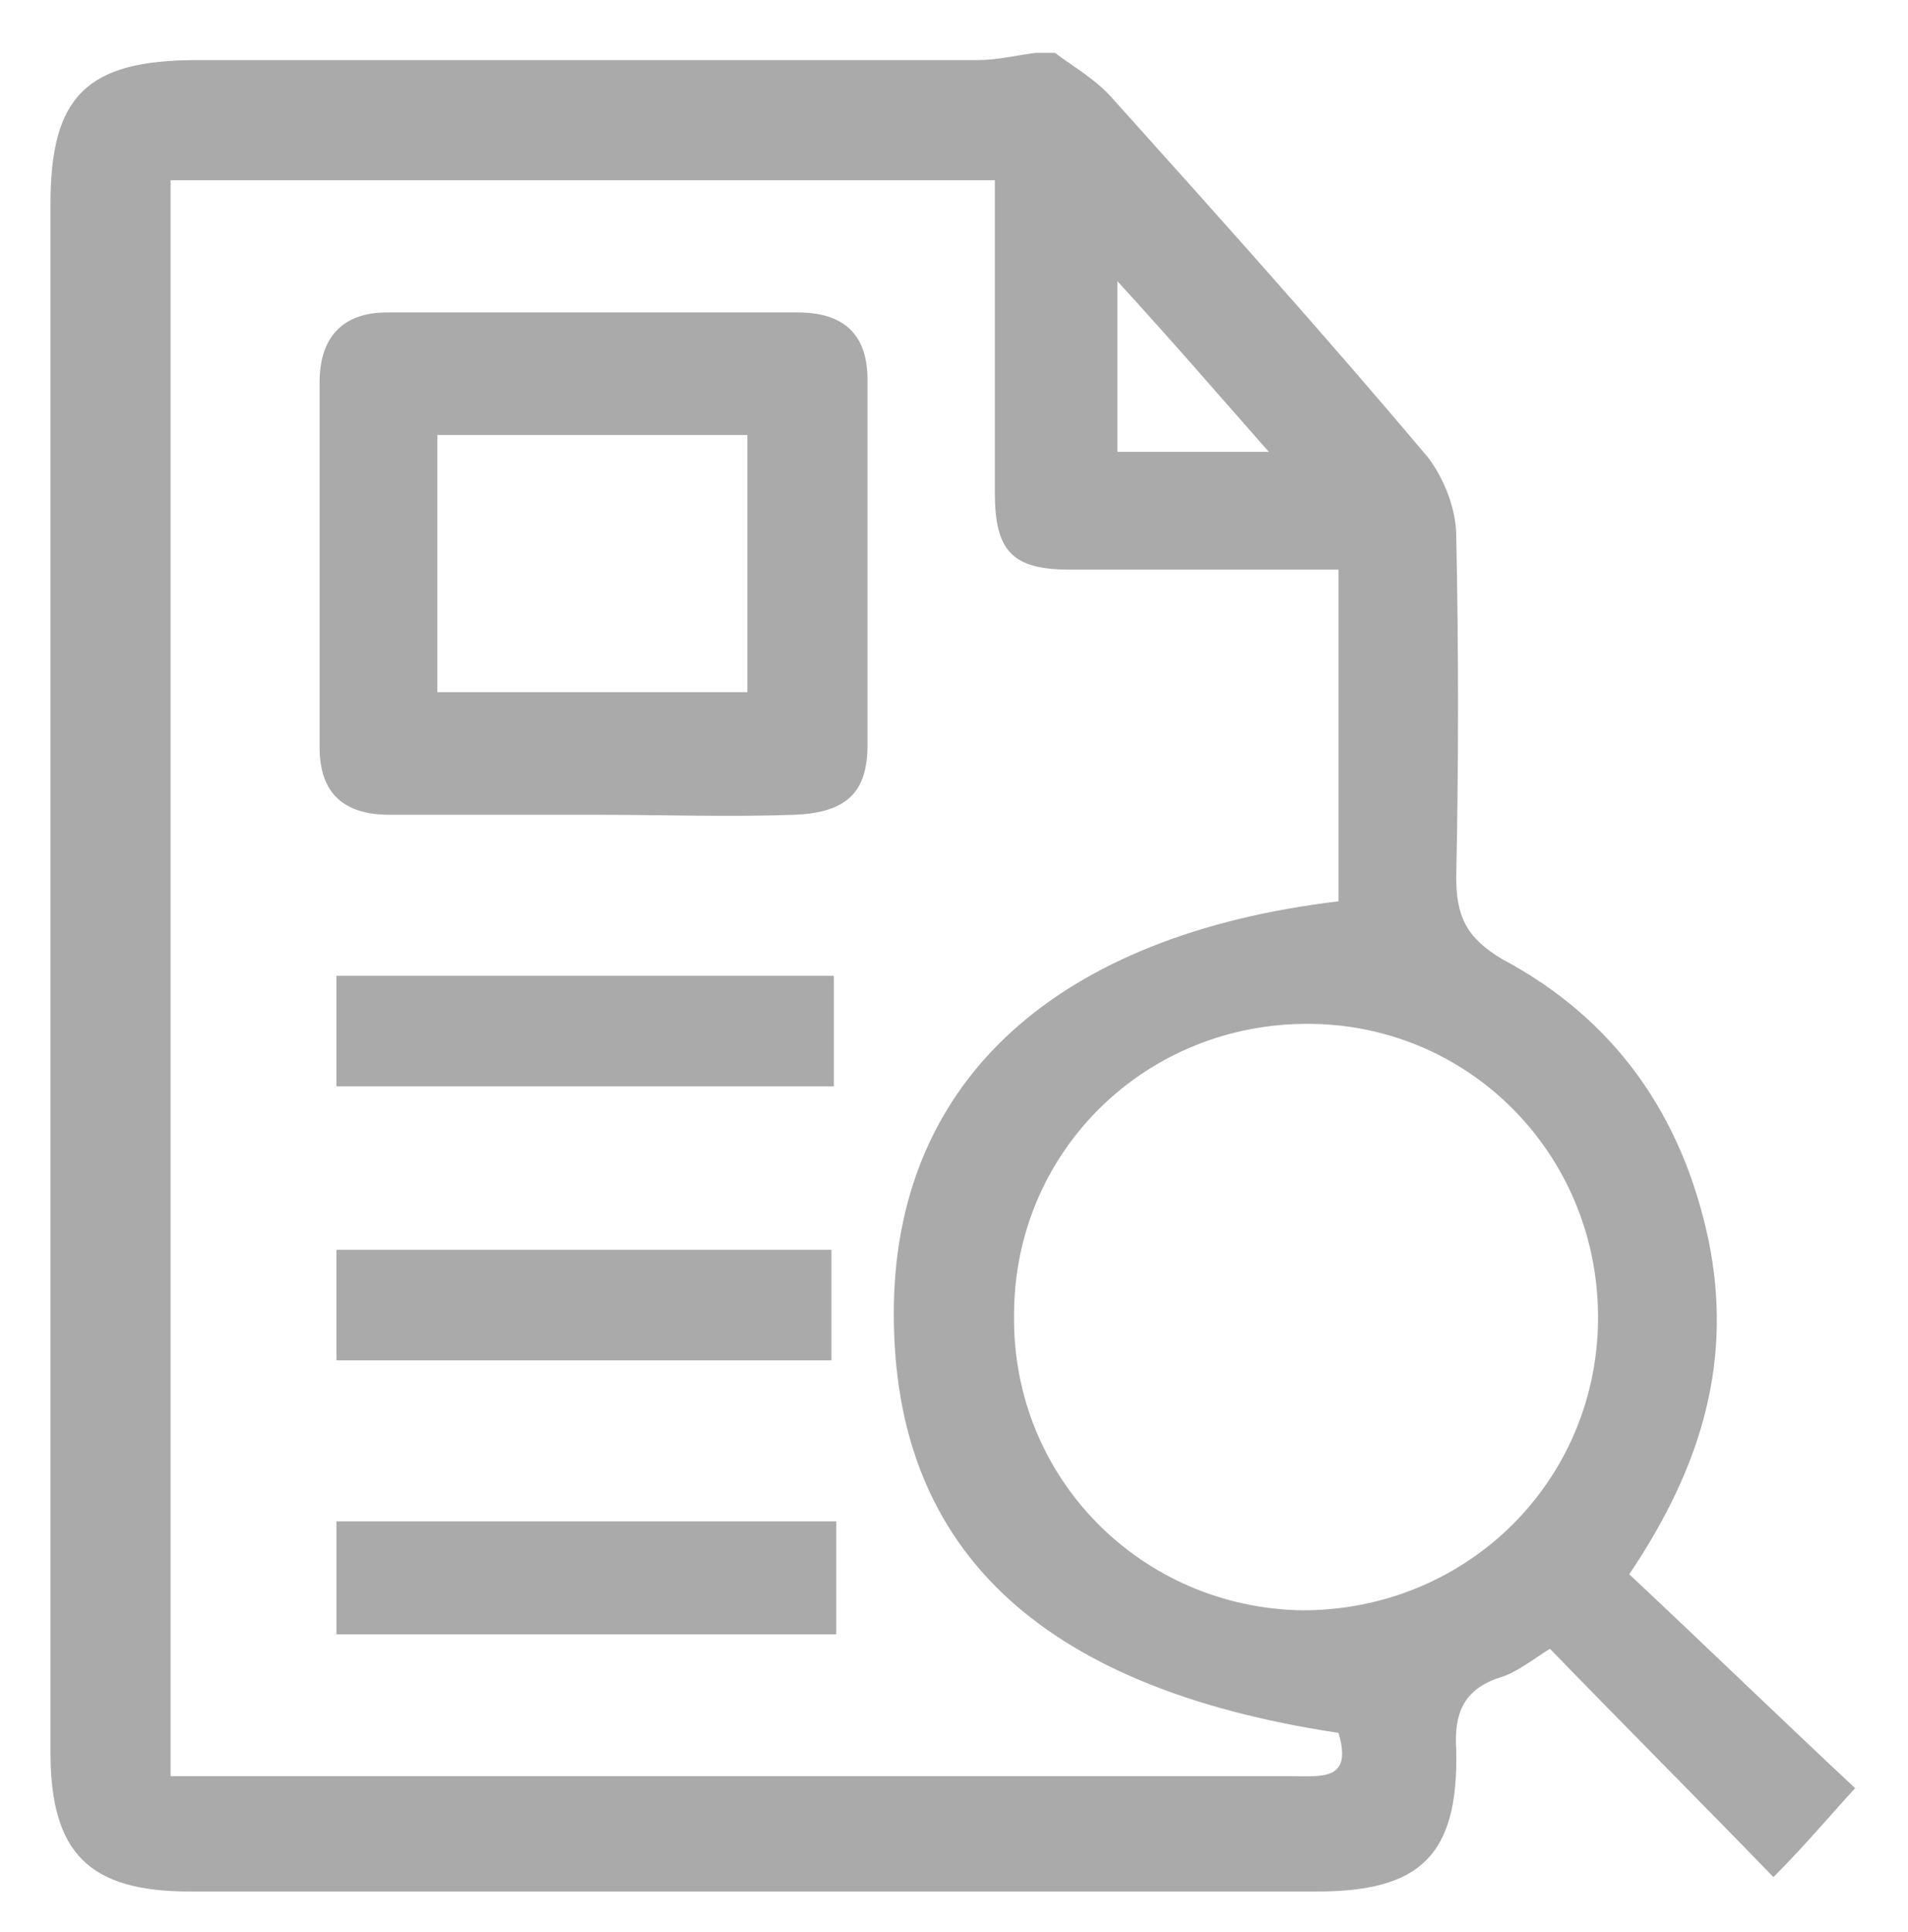 <?xml version="1.0" encoding="utf-8"?>
<!-- Generator: Adobe Illustrator 27.0.0, SVG Export Plug-In . SVG Version: 6.00 Build 0)  -->
<svg version="1.1" id="Layer_1" xmlns="http://www.w3.org/2000/svg" xmlns:xlink="http://www.w3.org/1999/xlink" x="0px" y="0px"
	 viewBox="0 0 79.4 80.4" style="enable-background:new 0 0 79.4 80.4;" xml:space="preserve">
<style type="text/css">
	.st0{fill:#AAAAAB;}
</style>
<g>
	<path class="st0" d="M43.1,2.2c0.3,0,0.6,0,0.8,0c0.8,0.6,1.7,1.1,2.4,1.9C50.7,9,55.1,13.9,59.4,19c0.7,0.9,1.2,2.2,1.2,3.3
		c0.1,4.7,0.1,9.5,0,14.2c0,1.6,0.4,2.5,1.9,3.4c4.7,2.5,7.5,6.5,8.6,11.7c1,4.9-0.2,9.3-3.3,13.9c3.2,3,6.4,6.1,9.4,8.9
		c-1.1,1.2-2.1,2.4-3.4,3.7c-3.1-3.2-6.2-6.3-9.3-9.5c-0.8,0.5-1.4,1-2.1,1.2c-1.5,0.5-1.9,1.5-1.8,3c0.1,4.4-1.5,5.9-5.8,5.9
		c-15.6,0-31.3,0-46.9,0c-4.2,0-5.8-1.6-5.8-5.8c0-21.5,0-43,0-64.4c0-4.5,1.5-6,6.1-6c10.8,0,21.7,0,32.5,0
		C41.5,2.5,42.3,2.3,43.1,2.2z M55.7,37.5c0-4.6,0-9.1,0-13.8c-0.9,0-1.7,0-2.4,0c-2.9,0-5.8,0-8.8,0c-2.4,0-3.1-0.8-3.1-3.2
		c0-2.4,0-4.9,0-7.3c0-1.9,0-3.8,0-5.7c-11.7,0-23,0-34.3,0c0,22.2,0,44.2,0,66.4c3.7,0,7.2,0,10.8,0c12,0,23.9,0,35.9,0
		c1.2,0,2.5,0.2,1.9-1.8C43.1,70.2,37,64.3,37.2,54.2C37.4,44.9,44,38.9,55.7,37.5z M42.2,54.7c-0.1,6.8,5.3,12.2,12,12.3
		c6.8,0,12.2-5.3,12.3-12c0.1-6.8-5.2-12.3-11.9-12.4C47.7,42.5,42.2,47.9,42.2,54.7z M52.8,18.8c-2.2-2.5-4.1-4.7-6.3-7.1
		c0,2.7,0,4.9,0,7.1C48.5,18.8,50.4,18.8,52.8,18.8z"/>
	<path class="st0" d="M24.7,33.9c-2.8,0-5.7,0-8.5,0c-1.9,0-2.9-0.9-2.9-2.8c0-5.1,0-10.1,0-15.2c0-1.8,0.9-2.9,2.8-2.9
		c5.7,0,11.4,0,17.1,0c1.9,0,2.9,0.9,2.9,2.8c0,5.1,0,10.1,0,15.2c0,2-0.9,2.8-3,2.9C30.3,34,27.5,33.9,24.7,33.9z M31.1,18.1
		c-4.4,0-8.6,0-12.9,0c0,3.6,0,7.1,0,10.7c4.3,0,8.6,0,12.9,0C31.1,25.2,31.1,21.8,31.1,18.1z"/>
	<path class="st0" d="M14,63.3c7,0,13.8,0,20.8,0c0,1.6,0,3.1,0,4.7c-6.9,0-13.8,0-20.8,0C14,66.6,14,65.1,14,63.3z"/>
	<path class="st0" d="M34.6,52c0,1.5,0,3,0,4.6c-6.8,0-13.7,0-20.6,0c0-1.5,0-3,0-4.6C20.8,52,27.6,52,34.6,52z"/>
	<path class="st0" d="M34.7,45.2c-6.9,0-13.7,0-20.7,0c0-1.5,0-3,0-4.6c6.8,0,13.7,0,20.7,0C34.7,42.1,34.7,43.6,34.7,45.2z"/>
</g>
</svg>
